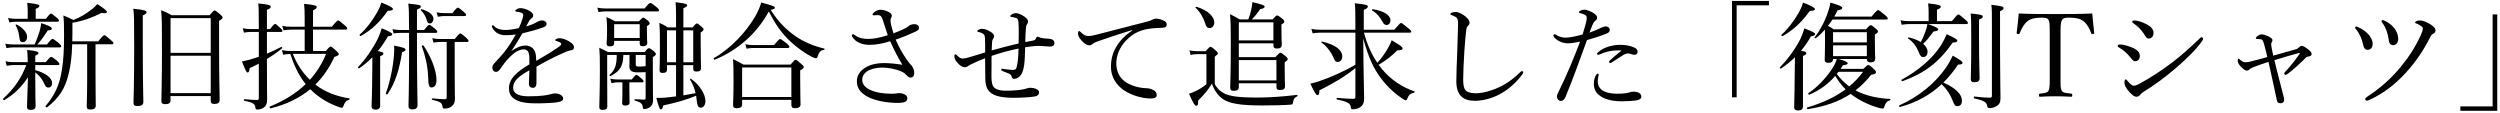 <svg width="775" height="35" viewBox="0 0 775 35" fill="none" xmlns="http://www.w3.org/2000/svg">
<path d="M10.928 20.164V21.748C14.312 22.648 16.148 24.232 16.148 25.744C16.148 26.608 15.68 27.148 14.996 27.148C14.384 27.148 14.096 26.824 13.628 25.744C13.016 24.412 12.044 23.26 10.928 22.432V23.656C10.928 30.424 11.036 32.26 11.036 32.872C11.036 33.736 10.568 34.06 9.452 34.06C8.66 34.06 8.372 33.772 8.372 33.016C8.372 31.936 8.588 27.652 8.66 23.98C6.428 27.22 4.556 29.092 1.316 31.036C1.1 31.18 0.812 30.748 0.992 30.568C4.34 27.544 6.644 24.196 8.156 20.164H4.34C3.62 20.164 3.044 20.236 2.072 20.38L1.712 18.976C2.72 19.228 3.404 19.264 4.268 19.264H8.588V18.832C8.588 17.284 8.516 16.564 8.408 15.484C11.18 15.772 11.936 16.024 11.936 16.456C11.936 16.708 11.72 16.924 10.928 17.284V19.264H14.204C15.392 17.788 15.644 17.644 15.86 17.644C16.112 17.644 16.364 17.788 17.696 18.832C18.236 19.372 18.416 19.624 18.416 19.84C18.416 20.056 18.308 20.164 17.948 20.164H10.928ZM29.612 13.72V22.576C29.612 27.472 29.684 31.54 29.684 32.8C29.684 33.556 29.108 33.952 27.992 33.952C27.236 33.952 26.876 33.664 26.876 32.98C26.876 32.26 27.02 29.704 27.02 24.376V13.72H22.376C22.268 17.68 21.908 20.308 21.296 22.828C20.216 27.436 18.308 30.352 14.6 33.268C14.384 33.412 13.988 33.052 14.132 32.872C17.048 29.38 18.488 26.284 19.208 21.532C19.676 18.688 19.856 15.484 19.856 10.84C19.856 7.384 19.82 6.52 19.64 4.792C20.9 5.296 21.512 5.548 22.736 6.196C24.968 5.368 26.804 4.18 28.604 2.776C29.144 2.344 29.648 1.876 30.152 1.264C32.384 2.668 33.14 3.352 33.14 3.712C33.14 4.036 32.744 4.252 31.412 4C28.604 5.512 25.508 6.556 22.448 7.06V10.156C22.448 11.092 22.412 11.992 22.412 12.82H30.44C31.844 11.092 32.132 10.912 32.348 10.912C32.6 10.912 32.816 11.092 34.328 12.388C34.976 12.928 35.156 13.144 35.156 13.36C35.156 13.612 35.012 13.72 34.652 13.72H29.612ZM11.072 5.836H14.24C15.32 4.396 15.572 4.216 15.788 4.216C16.04 4.216 16.292 4.396 17.552 5.44C18.092 5.872 18.272 6.16 18.272 6.376C18.272 6.592 18.164 6.736 17.804 6.736H5.06C4.34 6.736 3.8 6.772 2.9 6.952L2.504 5.584C3.512 5.764 4.16 5.836 4.988 5.836H8.588V3.496C8.588 2.668 8.552 2.02 8.444 0.868C11.756 1.228 12.224 1.48 12.224 1.84C12.224 2.092 11.972 2.38 11.072 2.74V5.836ZM11.576 13.792H14.528C15.824 12.208 16.076 12.064 16.292 12.064C16.544 12.064 16.76 12.208 18.164 13.324C18.776 13.864 18.956 14.116 18.956 14.332C18.956 14.584 18.848 14.692 18.488 14.692H4.196C3.476 14.692 2.936 14.764 2 14.908L1.64 13.54C2.648 13.72 3.296 13.792 4.196 13.792H10.748C11.468 12.136 11.972 10.732 12.332 9.508C12.548 8.68 12.692 7.888 12.764 7.168C15.068 7.888 16.076 8.428 16.076 8.824C16.076 9.22 15.788 9.364 14.816 9.436C13.592 11.308 12.836 12.388 11.576 13.792ZM7.112 13.072C6.356 13.072 6.14 12.82 5.96 11.308C5.816 10.012 5.456 8.968 4.844 7.816C4.772 7.672 4.988 7.528 5.132 7.6C7.112 8.572 8.408 10.12 8.408 11.416C8.408 12.388 7.832 13.072 7.112 13.072ZM52.868 29.776V31.144C52.868 31.972 52.256 32.296 51.212 32.296C50.42 32.296 50.024 32.044 50.024 31.36C50.024 29.992 50.204 25.924 50.204 15.196C50.204 8.068 50.204 6.052 49.952 3.172C51.284 3.712 51.932 3.964 53.192 4.72H64.964C66.116 3.388 66.296 3.244 66.512 3.244C66.764 3.244 66.98 3.388 68.24 4.432C68.852 4.972 68.996 5.188 68.996 5.404C68.996 5.728 68.852 5.908 67.916 6.448V13.324C67.916 24.412 68.096 29.416 68.096 30.964C68.096 31.864 67.556 32.224 66.404 32.224C65.612 32.224 65.324 31.9 65.324 31.18V29.776H52.868ZM65.324 28.876V17.284H52.868V28.876H65.324ZM65.324 16.384V5.62H52.868V16.384H65.324ZM44.264 4.792V13.684C44.264 25.96 44.444 30.172 44.444 31.612C44.444 32.476 43.832 32.872 42.608 32.872C41.708 32.872 41.384 32.584 41.384 31.864C41.384 30.784 41.6 25.78 41.6 14.692C41.6 6.16 41.564 4.252 41.312 2.704C44.876 3.1 45.416 3.28 45.416 3.784C45.416 4.108 45.272 4.324 44.264 4.792ZM82.748 18.292V19.084C82.748 28.372 82.82 29.92 82.82 30.928C82.82 32.152 82.424 32.908 81.74 33.376C81.236 33.772 80.48 33.952 79.688 33.952C79.364 33.952 79.184 33.772 79.148 33.268C79.076 32.26 78.5 31.792 75.728 31.216C75.548 31.18 75.548 30.748 75.728 30.748C77.708 30.928 78.896 31 79.652 31C80.084 31 80.228 30.856 80.228 30.388V19.732C79.328 20.236 78.356 20.668 77.384 21.136C77.276 22.144 77.132 22.468 76.736 22.468C76.412 22.468 76.232 22.18 75.008 19.048C75.764 18.904 76.628 18.688 77.6 18.436C78.464 18.184 79.364 17.896 80.228 17.608V9.904H77.636C76.988 9.904 76.484 9.976 75.62 10.12L75.26 8.752C76.196 8.968 76.772 9.004 77.636 9.004H80.228V7.924C80.228 3.172 80.192 2.344 80.048 1.084C83.216 1.372 83.936 1.588 83.936 2.092C83.936 2.416 83.72 2.704 82.748 3.064V9.004H83.72C84.836 7.6 85.088 7.42 85.304 7.42C85.52 7.42 85.736 7.6 86.924 8.716C87.392 9.112 87.536 9.364 87.536 9.58C87.536 9.796 87.428 9.904 87.068 9.904H82.748V16.636C84.224 16.024 85.7 15.34 87.176 14.548C87.356 14.44 87.608 14.872 87.428 15.016C85.808 16.312 84.296 17.356 82.748 18.292ZM97.04 15.808H101C102.044 14.584 102.296 14.44 102.512 14.44C102.728 14.44 102.944 14.584 104.276 15.772C104.888 16.348 105.032 16.564 105.032 16.78C105.032 17.104 104.672 17.32 103.664 17.644C102.116 20.992 100.172 23.836 97.76 26.212C100.748 28.552 104.42 29.884 108.272 30.496C108.452 30.532 108.38 30.892 108.2 30.928C107.264 31.216 106.868 31.684 106.4 33.016C106.328 33.232 106.148 33.412 105.932 33.412C105.752 33.412 105.32 33.304 104.6 33.016C101.324 31.828 98.444 29.92 96.176 27.652C92.828 30.424 88.724 32.404 83.864 33.592C83.612 33.664 83.468 33.124 83.684 33.016C88.112 31.216 91.82 28.912 94.772 26.068C92.54 23.368 91.064 20.02 89.984 16.708C89.156 16.744 88.58 16.816 87.788 16.96L87.392 15.556C88.616 15.772 89.3 15.808 90.236 15.808H94.448V9.184H90.272C89.48 9.184 88.868 9.256 87.896 9.4L87.5 7.996C88.616 8.248 89.264 8.284 90.2 8.284H94.448V5.512C94.448 3.712 94.412 2.524 94.268 1.192C97.796 1.516 98.192 1.804 98.192 2.2C98.192 2.524 97.94 2.776 97.04 3.208V8.284H102.872C104.348 6.52 104.6 6.34 104.816 6.34C105.068 6.34 105.32 6.52 106.832 7.816C107.48 8.356 107.624 8.608 107.624 8.824C107.624 9.076 107.48 9.184 107.12 9.184H97.04V15.808ZM101.072 16.708H90.776C91.964 19.696 93.728 22.504 96.068 24.736C98.192 22.36 99.884 19.696 101.072 16.708ZM129.26 10.192V12.82C129.26 26.356 129.44 31.072 129.44 32.62C129.44 33.484 128.864 33.916 127.784 33.916C126.956 33.916 126.632 33.556 126.632 32.872C126.632 31.72 126.812 27.904 126.812 15.952V10.192H124.184C123.464 10.192 122.924 10.228 122.024 10.372L121.664 9.04C122.636 9.22 123.248 9.292 124.148 9.292H126.812C126.812 3.964 126.74 2.272 126.56 1.12C130.16 1.48 130.448 1.588 130.448 2.056C130.448 2.344 130.304 2.488 129.26 2.992V9.292H131.492C132.608 7.888 132.86 7.708 133.076 7.708C133.328 7.708 133.58 7.888 134.84 8.896C135.38 9.4 135.56 9.616 135.56 9.832C135.56 10.048 135.416 10.192 135.092 10.192H129.26ZM117.848 17.428V32.764C117.848 33.556 117.38 33.988 116.336 33.988C115.652 33.988 115.184 33.664 115.184 32.872C115.184 32.152 115.364 29.56 115.4 22.324C115.4 20.812 115.436 19.264 115.436 17.752C114.176 19.048 112.808 20.2 111.368 21.172C111.188 21.28 110.864 20.92 111.008 20.776C113.348 18.364 115.616 15.016 117.056 12.136C117.632 10.912 118.064 9.76 118.316 8.752C120.98 9.868 121.592 10.264 121.592 10.624C121.592 10.984 121.304 11.128 120.26 11.236C119.36 12.856 118.316 14.404 117.128 15.844C118.604 16.096 118.856 16.276 118.856 16.6C118.856 16.888 118.712 17.068 117.848 17.428ZM138.476 13H136.604C135.848 13 135.308 13.072 134.372 13.216L134.012 11.812C135.056 12.064 135.668 12.1 136.568 12.1H140.96C142.22 10.552 142.472 10.372 142.688 10.372C142.94 10.372 143.192 10.552 144.488 11.668C145.064 12.208 145.244 12.46 145.244 12.676C145.244 12.892 145.136 13 144.776 13H140.96V23.728C140.96 28.012 141.032 29.02 141.032 30.568C141.068 31.756 140.636 32.368 140.204 32.8C139.7 33.34 138.8 33.664 137.792 33.664C137.36 33.664 137.252 33.52 137.144 32.944C137 31.9 136.604 31.54 133.976 30.928C133.796 30.892 133.832 30.496 134.012 30.496C135.812 30.676 136.892 30.748 137.828 30.748C138.296 30.748 138.476 30.604 138.476 30.172V13ZM133.256 7.276C132.716 7.276 132.536 7.06 132.284 6.196C131.996 5.116 131.312 4 130.448 3.136C130.34 3.028 130.556 2.812 130.7 2.848C133.22 3.604 134.372 4.684 134.372 5.872C134.372 6.628 133.868 7.276 133.256 7.276ZM133.832 27.112C133.004 27.112 132.788 26.536 132.716 23.764C132.608 20.668 131.924 17.536 130.772 14.332C130.7 14.08 131.168 13.936 131.312 14.152C133.688 17.68 135.308 21.856 135.308 24.844C135.308 26.248 134.732 27.112 133.832 27.112ZM135.74 5.188L135.344 3.82C136.316 4 136.964 4.072 137.792 4.072H140.24C141.428 2.56 141.716 2.38 141.968 2.38C142.184 2.38 142.472 2.56 143.768 3.676C144.308 4.144 144.488 4.36 144.488 4.576C144.488 4.864 144.38 4.972 144.02 4.972H137.828C137.144 4.972 136.604 5.044 135.74 5.188ZM111.836 11.164C111.656 11.272 111.332 10.876 111.512 10.732C113.636 8.86 115.58 6.196 116.912 3.82C117.524 2.74 117.956 1.732 118.208 0.796C120.584 1.696 121.808 2.38 121.808 2.776C121.808 3.136 121.412 3.316 120.188 3.352C117.848 6.736 115.22 9.292 111.836 11.164ZM120.152 29.164C120.008 29.38 119.54 29.164 119.612 28.912C121.088 25.024 122.204 19.012 122.204 15.304C122.204 14.98 122.204 14.656 122.168 14.152C125.084 14.692 125.696 14.944 125.696 15.412C125.696 15.736 125.516 15.844 124.652 16.168C123.752 21.784 122.528 25.672 120.152 29.164ZM164.108 19.948V18.22C164.108 16.168 163.604 15.304 162.308 15.304C160.832 15.304 159.32 16.384 157.88 17.824C156.728 19.012 155.9 20.2 155.036 21.424C154.748 21.82 154.28 22.288 153.812 22.288C153.128 22.288 152.624 21.856 152.624 20.848C152.624 20.308 153.02 19.804 153.74 19.084C154.784 18.004 156.152 16.456 157.232 14.944C158.204 13.612 159.068 12.136 159.896 10.696C158.924 10.84 157.916 10.912 156.8 10.912C155 10.912 153.56 10.3 152.624 8.608C152.516 8.428 152.48 8.284 152.48 8.14C152.48 7.924 152.624 7.816 152.768 7.816C152.876 7.816 153.056 7.924 153.2 8.104C154.064 9.04 155.36 9.292 156.764 9.292C157.808 9.292 159.248 9.076 160.832 8.716C161.3 7.78 161.768 6.52 162.02 5.656C162.128 5.26 162.2 4.936 162.2 4.72C162.2 4.252 161.948 4.036 161.48 3.892C161.012 3.748 160.544 3.676 160.004 3.604C159.824 3.568 159.716 3.496 159.716 3.388C159.716 3.28 159.86 3.1 160.004 2.992C160.508 2.632 160.904 2.524 161.408 2.524C162.2 2.524 163.28 2.884 164.108 3.352C164.972 3.856 165.296 4.324 165.296 4.756C165.296 5.224 165.08 5.44 164.9 5.584C164.612 5.8 164.252 6.124 164 6.556C163.784 6.916 163.388 7.636 163.1 8.212C164.432 7.816 165.476 7.384 166.232 6.952C166.808 6.628 167.384 6.34 168.068 6.34C168.86 6.34 169.436 6.772 169.436 7.42C169.436 8.068 168.932 8.284 168.248 8.536C166.304 9.22 164.504 9.724 161.948 10.336C160.832 12.208 159.716 14.116 158.492 15.844C159.932 14.8 161.552 14.116 162.812 14.116C164.72 14.116 165.944 15.268 166.124 17.176C166.196 17.608 166.196 18.256 166.232 18.868C169.112 17.212 171.092 16.024 173.432 14.368C173.792 14.116 173.972 13.828 173.972 13.612C173.972 13.432 173.828 13.288 173.54 13.108C173.252 12.928 172.82 12.82 172.46 12.712C172.244 12.64 172.1 12.568 172.1 12.46C172.1 12.316 172.352 12.1 172.64 11.992C172.892 11.884 173.18 11.848 173.54 11.848C174.224 11.848 175.34 12.208 176.276 12.748C177.356 13.324 177.932 13.936 177.932 14.656C177.932 15.268 177.464 15.556 176.996 15.592C176.708 15.628 176.276 15.7 175.592 15.988C173.828 16.744 172.028 17.572 169.544 18.868C168.5 19.408 167.312 20.128 166.304 20.668C166.304 22.36 166.304 23.836 166.304 25.708C166.304 26.716 165.908 27.22 165.188 27.22C164.468 27.22 163.964 26.824 163.964 25.924C163.964 25.06 164.036 23.548 164.108 21.784C160.94 23.584 159.068 24.988 159.068 27.22C159.068 28.696 160.364 29.848 163.712 29.848C165.836 29.848 167.312 29.776 168.752 29.596C169.652 29.452 170.336 29.308 170.876 29.164C171.344 29.056 171.74 28.948 172.1 28.948C173.36 28.948 174.584 29.668 174.584 30.532C174.584 31.108 174.188 31.468 172.784 31.684C171.668 31.9 168.896 32.044 165.98 32.044C161.084 32.044 157.772 30.856 157.772 27.436C157.772 24.304 160.256 22.252 164.108 19.948ZM214.904 20.2H211.844V29.56C213.104 29.344 214.364 29.128 215.624 28.876C215.3 27.364 214.76 26.104 213.896 24.628C213.824 24.52 214.076 24.34 214.184 24.412C216.848 26.248 218.684 29.2 218.684 31.324C218.684 32.512 218.072 33.376 217.316 33.376C216.452 33.376 216.164 32.908 215.948 30.856C215.912 30.424 215.84 30.064 215.804 29.668C212.276 31.108 209.936 31.72 205.616 32.692C205.4 33.592 205.22 33.916 204.86 33.916C204.536 33.916 204.248 33.304 203.456 30.352C204.32 30.352 205.22 30.352 206.48 30.244C207.488 30.136 208.496 30.028 209.576 29.884V20.2H206.768V21.532C206.768 22.288 206.372 22.612 205.4 22.612C204.716 22.612 204.464 22.36 204.464 21.712C204.464 20.956 204.572 19.408 204.572 14.692C204.572 11.308 204.572 9.328 204.392 7.096C205.508 7.564 206.012 7.816 207.02 8.5H209.576V5.152C209.576 2.956 209.54 1.948 209.432 0.688C212.636 1.048 213.032 1.3 213.032 1.66C213.032 1.912 212.78 2.164 211.844 2.56V8.5H214.688C215.624 7.42 215.804 7.276 216.02 7.276C216.308 7.276 216.524 7.456 217.46 8.248C218 8.716 218.108 8.896 218.108 9.112C218.108 9.364 218 9.544 217.208 10.084V12.784C217.208 17.716 217.316 20.416 217.316 21.136C217.316 21.892 216.884 22.18 215.912 22.18C215.192 22.18 214.904 21.964 214.904 21.316V20.2ZM214.904 19.3V9.4H211.844V19.3H214.904ZM209.576 9.4H206.768V19.3H209.576V9.4ZM195.104 25.528V28.12C195.104 29.992 195.176 31.36 195.176 31.756C195.176 32.404 194.708 32.728 193.808 32.728C193.088 32.728 192.872 32.44 192.872 31.9C192.872 31.612 192.944 30.676 192.944 28.444V25.528H191.432C190.892 25.528 190.388 25.6 189.56 25.78L189.2 24.376C190.064 24.592 190.568 24.628 191.324 24.628H195.86C196.832 23.368 197.12 23.224 197.3 23.224C197.516 23.224 197.768 23.368 198.956 24.412C199.316 24.736 199.496 24.988 199.496 25.204C199.496 25.42 199.388 25.528 199.064 25.528H195.104ZM190.388 12.676V13.324C190.388 14.08 189.992 14.368 189.056 14.368C188.3 14.368 188.048 14.08 188.048 13.504C188.048 13.036 188.192 12.136 188.192 9.22C188.192 7.564 188.156 6.628 187.976 5.296C189.056 5.728 189.56 5.98 190.676 6.592H198.056C198.992 5.62 199.208 5.476 199.424 5.476C199.64 5.476 199.892 5.62 200.792 6.34C201.26 6.772 201.404 6.988 201.404 7.24C201.404 7.456 201.26 7.672 200.54 8.104V9.4C200.54 11.956 200.648 13 200.648 13.324C200.648 14.008 200.18 14.332 199.316 14.332C198.56 14.332 198.308 14.116 198.308 13.468V12.676H190.388ZM198.308 11.776V7.492H190.388V11.776H198.308ZM195.14 17.032H193.232C193.196 20.416 192.152 22.144 189.236 23.584C189.092 23.656 188.804 23.368 188.948 23.26C190.568 21.748 191.144 20.308 191.18 17.464V17.032H188.228V22.54C188.228 28.732 188.264 31.324 188.264 32.944C188.264 33.772 187.832 34.06 186.824 34.06C186.068 34.06 185.78 33.844 185.78 33.16C185.78 31.54 185.96 28.948 185.96 21.424C185.96 17.932 185.924 16.42 185.78 14.8C186.896 15.304 187.4 15.592 188.48 16.132H199.856C200.72 15.052 200.936 14.944 201.152 14.944C201.368 14.944 201.656 15.052 202.7 15.88C203.204 16.348 203.312 16.528 203.312 16.744C203.312 17.032 203.132 17.248 202.376 17.716V20.992C202.376 29.452 202.448 30.316 202.448 31.108C202.412 32.116 202.088 32.8 201.404 33.268C200.936 33.556 200.324 33.808 199.712 33.808C199.388 33.808 199.316 33.628 199.244 33.16C199.136 32.188 198.632 31.648 196.832 31.18C196.652 31.144 196.652 30.748 196.832 30.748C198.344 30.856 199.064 30.892 199.604 30.892C200 30.892 200.144 30.748 200.144 30.316V22.36C199.568 22.396 198.812 22.432 197.732 22.432C195.752 22.432 195.104 21.892 195.104 20.56C195.104 20.344 195.14 20.02 195.14 19.264V17.032ZM200.144 20.488V17.032H197.084V19.984C197.084 20.524 197.264 20.632 198.164 20.632C199.244 20.632 199.82 20.596 200.144 20.488ZM185.528 3.748L185.168 2.38C186.212 2.56 186.824 2.632 187.76 2.632H199.82C201.08 1.12 201.368 0.904 201.62 0.904C201.872 0.904 202.196 1.12 203.528 2.2C204.104 2.668 204.284 2.956 204.284 3.172C204.284 3.424 204.176 3.532 203.816 3.532H187.832C187.076 3.532 186.5 3.568 185.528 3.748ZM238.916 3.064C241.112 6.52 243.524 9.076 246.584 11.2C249.14 13 252.38 14.332 255.512 15.052C255.692 15.088 255.656 15.412 255.476 15.448C254.432 15.592 253.928 16.024 253.46 17.536C253.316 17.896 253.136 18.076 252.92 18.076C252.704 18.076 252.308 17.896 251.66 17.608C249.752 16.636 247.232 14.908 245.216 13.036C242.516 10.516 240.428 7.744 238.34 3.532C234.704 10.264 228.8 15.556 221.564 18.508C221.348 18.616 221.096 18.112 221.312 18.004C226.676 14.944 231.392 9.796 234.164 5.008C234.992 3.568 235.568 2.164 236 0.76C240.068 1.912 240.212 2.02 240.212 2.416C240.212 2.704 239.852 2.848 238.916 3.064ZM230.06 30.964V32.404C230.06 33.16 229.52 33.556 228.368 33.556C227.576 33.556 227.252 33.232 227.252 32.548C227.252 31.648 227.396 30.172 227.396 24.88C227.396 21.892 227.36 20.308 227.252 18.328C228.62 18.976 229.16 19.3 230.456 20.02H245.072C246.224 18.652 246.404 18.544 246.62 18.544C246.872 18.544 247.088 18.652 248.384 19.804C249.032 20.344 249.176 20.56 249.176 20.776C249.176 21.1 248.996 21.316 248.06 21.82V24.484C248.06 29.38 248.168 31.684 248.168 32.368C248.168 33.124 247.556 33.556 246.44 33.556C245.648 33.556 245.324 33.196 245.324 32.548V30.964H230.06ZM245.324 30.064V20.92H230.06V30.064H245.324ZM231.428 15.088L231.068 13.72C232.076 13.9 232.76 13.972 233.624 13.972H239.96C241.364 12.28 241.616 12.1 241.832 12.1C242.084 12.1 242.336 12.28 243.884 13.468C244.532 14.08 244.712 14.296 244.712 14.512C244.712 14.764 244.568 14.872 244.244 14.872H233.588C232.868 14.872 232.292 14.944 231.428 15.088ZM276.968 10.336C278.336 9.832 279.344 9.4 280.424 8.86C280.856 8.644 281.36 8.356 281.792 7.996C282.152 7.708 282.836 7.492 283.376 7.492C284.456 7.492 284.888 8.032 284.888 8.68C284.888 9.148 284.636 9.4 283.736 9.832C281.72 10.768 279.632 11.632 277.652 12.28C278.624 14.512 279.74 16.564 281.144 18.544C281.648 19.264 282.044 19.732 282.656 20.416C283.088 20.956 283.412 21.676 283.412 22.54C283.412 23.692 282.908 24.052 282.224 24.052C281.864 24.052 281.468 23.8 280.856 23.152C280.28 22.504 279.56 22.108 278.012 21.64C276.68 21.244 275.06 20.956 273.44 20.956C271.424 20.956 269.696 21.46 268.688 22.18C267.788 22.828 267.284 23.728 267.284 24.664C267.284 26.14 268.22 27.148 269.768 27.868C271.388 28.66 273.764 29.056 276.428 29.056C276.968 29.056 277.364 29.02 277.688 28.984C278.156 28.912 278.516 28.876 278.912 28.876C279.452 28.876 279.956 29.02 280.388 29.236C281.108 29.596 281.252 30.028 281.252 30.496C281.252 31.396 280.64 31.9 278.228 31.9C274.952 31.9 271.136 31.216 268.832 29.92C266.564 28.66 265.628 27.112 265.628 25.204C265.628 23.188 266.78 21.82 268.4 20.884C269.768 20.02 271.856 19.552 273.908 19.552C275.456 19.552 277.76 19.732 279.74 20.092C278.336 17.752 277.148 15.484 275.96 12.784C273.98 13.396 271.676 13.9 269.768 13.9C268.472 13.9 267.5 13.756 266.528 13.324C265.592 12.928 264.944 12.46 264.332 11.596C264.152 11.344 264.08 11.164 264.08 10.984C264.08 10.768 264.26 10.624 264.404 10.624C264.548 10.624 264.656 10.66 264.872 10.804C265.484 11.272 265.916 11.488 266.672 11.74C267.356 11.956 268.148 12.064 269.372 12.064C270.848 12.064 272.972 11.632 275.204 10.912C274.7 9.364 274.232 7.852 273.656 6.16C273.404 5.404 273.188 5.044 272.864 4.864C272.648 4.72 272.216 4.684 271.928 4.684C271.532 4.684 271.028 4.756 270.848 4.756C270.632 4.756 270.488 4.648 270.488 4.504C270.488 4.288 270.704 4 271.1 3.712C271.676 3.316 272.252 3.028 272.864 3.028C273.8 3.028 274.736 3.28 275.672 3.82C276.248 4.144 276.464 4.504 276.464 4.9C276.464 5.152 276.356 5.368 276.212 5.62C276.068 5.872 276.068 6.268 276.068 6.592C276.068 7.204 276.464 8.716 276.968 10.336ZM315.776 13.468L315.812 10.3C315.812 8.896 315.812 7.852 315.704 6.736C315.632 5.98 315.344 5.692 315.02 5.584C314.408 5.368 313.76 5.26 313.436 5.224C313.292 5.224 313.184 5.116 313.184 4.972C313.184 4.828 313.328 4.648 313.688 4.432C314.12 4.18 314.588 4.072 314.984 4.072C315.74 4.072 317.36 4.828 318.152 5.62C318.548 6.016 318.692 6.34 318.692 6.7C318.692 7.024 318.584 7.24 318.368 7.564C318.116 7.96 318.044 8.356 318.008 9.112C317.936 10.192 317.864 11.416 317.828 13.036C318.98 12.82 319.592 12.712 320.132 12.604C320.672 12.496 321.068 12.316 321.176 11.812C321.32 11.452 321.428 11.38 321.572 11.38C321.86 11.38 322.292 11.596 322.616 11.704C323.408 11.92 324.236 11.956 325.064 11.992C326.216 12.064 326.864 12.496 326.864 13.396C326.864 14.188 326.216 14.44 325.46 14.44C324.848 14.44 322.868 14.224 322.076 14.224C321.032 14.224 319.232 14.404 317.792 14.656C317.756 16.708 317.684 18.688 317.504 20.056C317.252 21.964 316.784 22.972 316.172 23.62C315.776 24.016 314.984 24.448 314.444 24.448C313.976 24.448 313.796 24.304 313.616 23.728C313.508 23.368 313.364 23.08 312.716 22.792C312.32 22.612 311.492 22.288 310.808 22.036C310.448 21.892 310.376 21.784 310.376 21.568C310.376 21.388 310.556 21.28 310.664 21.28C310.772 21.28 311.06 21.352 311.276 21.388C312.176 21.532 313.4 21.676 313.904 21.676C314.624 21.676 314.984 21.568 315.164 20.812C315.56 19.228 315.704 17.212 315.74 15.052C313.04 15.592 310.196 16.384 307.388 17.32C307.352 19.588 307.352 22 307.352 23.872C307.352 25.312 307.568 26.428 308.072 27.004C308.792 27.796 310.088 28.12 311.636 28.12C314.228 28.12 316.424 27.904 317.576 27.616C318.296 27.436 318.764 27.22 319.232 27.22C320.096 27.22 320.672 27.328 321.212 27.58C321.716 27.796 322.112 28.156 322.112 28.624C322.112 29.344 321.716 29.74 320.708 29.92C319.196 30.172 316.46 30.316 314.048 30.316C312.464 30.316 310.16 30.136 308.864 29.668C307.82 29.308 306.92 28.768 306.308 27.904C305.768 27.112 305.444 25.96 305.444 24.232C305.408 22.108 305.408 20.164 305.372 18.04C303.5 18.796 302.384 19.264 300.944 19.984C300.728 20.092 300.368 20.272 300.08 20.488C299.792 20.74 299.396 20.848 299.144 20.848C298.604 20.848 297.956 20.632 297.092 19.768C296.192 18.868 295.868 18.112 295.868 17.608C295.868 16.924 296.012 16.816 296.156 16.816C296.3 16.816 296.444 16.924 296.804 17.284C297.524 18.004 298.028 18.148 298.388 18.148C298.964 18.148 299.288 18.04 299.648 17.968C301.412 17.5 303.428 16.852 305.408 16.24C305.408 14.692 305.408 13.288 305.336 11.74C305.3 11.272 305.228 10.948 305.012 10.696C304.688 10.336 304.004 10.048 303.428 9.94C303.032 9.868 302.96 9.76 302.96 9.616C302.96 9.508 303.176 9.328 303.356 9.22C303.644 9.04 304.112 8.932 304.436 8.932C305.264 8.932 306.164 9.256 307.316 10.012C307.856 10.372 308.18 10.84 308.18 11.2C308.18 11.56 308.036 11.776 307.856 12.064C307.676 12.316 307.568 12.496 307.532 13.396C307.496 14.116 307.46 14.728 307.424 15.628C310.196 14.836 312.968 14.152 315.776 13.468ZM351.02 9.436L350.984 9.292C347.024 10.516 342.956 11.884 340.184 12.856C339.68 13.036 339.104 13.288 338.636 13.684C338.384 13.9 338.132 14.044 337.664 14.044C337.052 14.08 336.188 13.612 335.252 12.532C334.676 11.848 334.208 11.164 334.172 10.516C334.172 10.012 334.316 9.616 334.496 9.616C334.676 9.616 334.82 9.76 334.964 9.904C336.008 10.948 336.548 11.164 337.664 11.164C338.096 11.128 338.888 11.02 339.824 10.768C345.044 9.436 350.444 8.032 355.736 6.664C356.492 6.484 356.852 6.304 357.14 6.124C357.5 5.908 357.824 5.8 358.364 5.764C359.084 5.764 359.948 6.016 360.704 6.376C361.208 6.592 361.676 6.952 361.676 7.492C361.712 8.248 361.316 8.572 360.416 8.608C358.076 8.68 355.988 8.788 354.08 9.4C351.92 10.084 350.336 11.2 348.896 12.748C347.06 14.728 346.052 17.248 346.052 19.732C346.088 22.072 347.024 23.944 348.536 25.132C350.516 26.68 353.36 27.256 355.124 27.328C356.06 27.364 356.708 27.436 357.608 27.94C358.364 28.372 358.58 28.876 358.58 29.488C358.58 30.1 358.184 30.532 356.672 30.532C354.08 30.532 350.588 29.524 348.248 27.868C346.088 26.32 344.396 23.908 344.396 20.74C344.396 18.436 344.9 16.42 346.016 14.584C347.024 12.712 348.86 10.876 351.02 9.436ZM384.032 17.716H395.336C396.488 16.492 396.704 16.348 396.92 16.348C397.136 16.348 397.388 16.456 398.504 17.392C399.116 17.896 399.188 18.112 399.188 18.328C399.188 18.58 399.08 18.724 398.252 19.336V21.244C398.252 24.916 398.36 26.248 398.36 26.716C398.36 27.544 397.856 27.904 396.812 27.904C395.984 27.904 395.696 27.652 395.696 26.86V25.816H384.032V26.932C384.032 27.796 383.528 28.156 382.484 28.156C381.656 28.156 381.368 27.832 381.368 27.184C381.368 25.528 381.548 23.152 381.548 13.324C381.548 8.68 381.512 6.52 381.296 4.396C382.628 5.044 383.168 5.332 384.32 6.016H386.984C387.344 5.008 387.668 4.036 387.848 3.172C388.028 2.38 388.172 1.588 388.244 0.652C391.52 1.444 392.024 1.66 392.024 2.056C392.024 2.452 391.7 2.632 390.62 2.848C389.756 4.144 389.036 5.044 388.064 6.016H394.508C395.48 4.936 395.66 4.792 395.948 4.792C396.164 4.792 396.38 4.936 397.532 5.8C398.036 6.232 398.144 6.484 398.144 6.7C398.144 6.952 398 7.132 397.244 7.6V9.112C397.244 12.172 397.352 13.396 397.352 13.828C397.352 14.656 396.92 15.052 395.876 15.052C395.048 15.052 394.76 14.764 394.76 13.972V13.432H384.032V17.716ZM384.032 18.616V24.916H395.696V18.616H384.032ZM394.76 12.532V6.916H384.032V12.532H394.76ZM374.96 8.716C374.312 8.716 373.916 8.392 373.556 7.096C373.016 5.512 372.044 3.676 370.64 2.416C370.496 2.308 370.712 2.056 370.892 2.092C374.636 3.244 376.436 5.26 376.436 6.952C376.436 7.888 375.86 8.716 374.96 8.716ZM376.58 17.572V26.068C377.444 27.616 378.488 28.516 379.784 29.092C381.44 29.812 383.924 30.244 389.54 30.244C393.14 30.244 397.352 29.992 402.068 29.416C402.248 29.38 402.284 29.776 402.14 29.848C401.276 30.316 401.024 30.64 400.88 31.504C400.808 32.296 400.7 32.404 400.124 32.44C398.18 32.62 394.148 32.692 391.16 32.692C384.14 32.692 380.972 32.008 379.1 30.712C377.624 29.668 376.508 28.192 375.68 25.924C374.384 28.084 373.592 28.948 371.432 31.18C371.468 32.44 371.288 32.8 370.856 32.8C370.424 32.8 369.884 32.008 368.588 29.056C369.308 28.84 369.992 28.552 370.82 28.156C371.756 27.688 372.872 27.04 373.988 26.104V16.78H371.504C370.568 16.78 369.992 16.816 369.092 17.032L368.732 15.628C369.812 15.808 370.532 15.88 371.504 15.88H373.736C374.852 14.62 375.032 14.512 375.248 14.512C375.5 14.512 375.716 14.62 376.868 15.628C377.444 16.132 377.552 16.348 377.552 16.564C377.552 16.78 377.444 16.924 376.58 17.572ZM436.988 10.12H422.84C423.704 13.432 425.036 16.636 426.98 19.48C428.384 17.932 429.752 15.952 430.58 14.368C430.976 13.612 431.264 13 431.408 12.46C434.252 14.152 434.792 14.584 434.792 15.016C434.792 15.412 434.432 15.592 433.172 15.592C431.408 17.356 429.896 18.58 427.376 20.092C427.736 20.56 428.096 21.028 428.456 21.46C431.12 24.7 434.756 27.076 438.5 28.336C438.644 28.372 438.536 28.66 438.392 28.696C437.24 29.02 436.772 29.308 436.34 30.424C436.124 30.928 436.052 31.036 435.8 31.072C435.584 31.108 435.224 30.928 434.792 30.604C431.804 28.624 428.96 25.816 426.908 22.54C425.288 20.056 423.848 16.6 422.624 11.92V13.36C422.624 19.768 422.876 29.128 422.876 30.496C422.876 31.684 422.588 32.512 421.904 33.052C421.22 33.628 420.284 33.88 419.312 33.88C418.988 33.88 418.808 33.772 418.772 33.34C418.628 32.08 418.016 31.576 414.488 30.856C414.272 30.82 414.272 30.352 414.488 30.352C416.936 30.532 418.52 30.64 419.528 30.64C419.996 30.64 420.176 30.46 420.176 29.992V21.1C417.044 23.656 413.48 25.78 409.016 28.012C408.98 29.2 408.8 29.488 408.44 29.488C408.044 29.488 407.54 28.84 406.208 25.924C406.964 25.78 407.864 25.528 408.98 25.168C412.472 23.98 416.828 22.072 420.176 20.056V10.12H409.412C408.584 10.12 407.9 10.192 406.928 10.336L406.532 8.968C407.684 9.184 408.44 9.22 409.412 9.22H420.176V8.5C420.176 3.424 420.14 2.56 419.996 1.012C423.668 1.408 424.028 1.552 424.028 2.056C424.028 2.38 423.812 2.596 422.768 3.064V9.22H432.236C433.856 7.312 434.108 7.132 434.324 7.132C434.576 7.132 434.828 7.312 436.52 8.716C437.348 9.328 437.492 9.544 437.492 9.76C437.492 10.012 437.384 10.12 436.988 10.12ZM429.86 7.744C429.356 7.744 428.996 7.528 428.636 6.844C427.772 5.26 426.872 4.144 425.36 3.244C425.216 3.136 425.396 2.812 425.576 2.848C428.996 3.388 431.048 4.72 431.048 6.304C431.048 7.132 430.508 7.744 429.86 7.744ZM414.704 19.192C414.128 19.192 413.804 18.94 413.516 18.148C412.688 16.168 411.176 14.188 409.628 13.18C409.52 13.108 409.7 12.856 409.844 12.892C413.876 13.792 416.108 15.484 416.108 17.536C416.108 18.472 415.532 19.192 414.704 19.192ZM457.112 31.252C453.656 31.252 451.46 29.56 451.46 25.24C451.46 22.972 451.604 19.552 451.748 16.06C451.856 13.216 451.928 10.408 452 7.528C452.036 6.196 451.856 5.656 451.316 5.296C450.776 4.972 450.38 4.828 450.056 4.72C449.768 4.612 449.624 4.576 449.624 4.396C449.624 4.216 449.768 4.036 450.056 3.928C450.452 3.784 450.848 3.712 451.352 3.712C452.108 3.712 453.296 4.324 454.268 5.08C454.952 5.656 455.564 6.304 455.564 7.024C455.564 7.456 455.312 7.78 455.06 8.032C454.808 8.284 454.664 8.5 454.556 9.184C454.34 10.912 454.124 13.108 453.944 15.988C453.728 19.336 453.584 22.864 453.584 24.736C453.584 26.536 453.872 27.58 454.484 28.156C455.132 28.696 456.248 28.912 457.616 28.912C459.74 28.912 463.016 27.976 465.68 26.572C467.66 25.528 469.568 24.052 471.332 22.324C471.512 22.144 471.656 22.036 471.8 22.036C472.016 22.036 472.16 22.18 472.196 22.36C472.232 22.576 472.088 22.864 471.908 23.08C470 25.636 467.768 27.58 465.32 28.984C462.908 30.352 459.992 31.252 457.112 31.252ZM492.752 10.12C493.94 9.688 495.272 9.148 496.424 8.572C496.964 8.32 497.432 8.212 497.72 8.176C498.296 8.176 499.016 8.536 499.016 9.22C499.052 9.832 498.656 10.192 497.864 10.48C496.244 11.128 493.724 11.956 491.96 12.424C489.8 18.328 487.712 24.268 485.3 30.064C484.94 30.964 484.4 31.288 483.824 31.288C483.536 31.288 483.212 31.108 482.996 30.892C482.78 30.604 482.672 30.352 482.636 29.92C482.636 29.56 482.816 29.128 483.104 28.552C485.624 23.44 487.748 18.364 489.836 12.892C488.216 13.252 486.956 13.432 486.02 13.432C484.796 13.432 483.464 13 482.528 12.244C481.952 11.776 481.556 11.38 481.556 10.984C481.556 10.768 481.772 10.624 481.88 10.624C482.06 10.624 482.168 10.66 482.42 10.804C483.392 11.452 484.328 11.668 485.48 11.668C486.632 11.668 488.9 11.164 490.592 10.696C491.024 9.292 491.348 8.248 491.6 7.276C491.78 6.7 491.888 6.016 491.888 5.512C491.888 5.116 491.708 4.756 491.24 4.54C490.7 4.288 490.304 4.18 489.8 4.072C489.548 4 489.476 3.892 489.476 3.748C489.476 3.568 489.656 3.46 489.8 3.388C490.34 3.064 490.844 2.992 491.168 2.992C491.78 2.992 493.472 3.568 494.408 4.36C495.02 4.828 495.092 5.152 495.092 5.476C495.092 5.872 494.912 6.16 494.624 6.376C494.12 6.772 493.94 7.096 493.58 7.96C493.112 9.04 492.932 9.544 492.752 10.12ZM494.084 25.96C494.084 24.916 494.336 24.016 494.66 23.476C494.876 23.08 495.092 22.828 495.308 22.828C495.452 22.828 495.596 22.936 495.596 23.08C495.596 23.26 495.524 23.476 495.488 23.656C495.344 24.16 495.308 24.808 495.308 25.312C495.308 26.32 495.704 27.22 496.496 27.832C497.612 28.696 499.448 29.056 501.176 29.056C503.084 29.056 504.344 28.876 504.92 28.696C505.46 28.516 505.856 28.408 506.432 28.408C506.936 28.408 507.584 28.516 508.052 28.768C508.556 29.056 508.808 29.416 508.808 29.992C508.808 30.676 508.124 31 506.9 31.18C505.928 31.288 504.236 31.396 503.012 31.396C500.6 31.432 497.864 31.072 495.992 29.704C494.804 28.84 494.084 27.724 494.084 25.96ZM502.364 15.628C501.968 15.628 501.104 15.592 500.42 15.664C499.088 15.808 497.648 16.06 495.848 16.888C495.74 16.924 495.56 16.996 495.452 16.996C495.272 16.996 495.092 16.852 495.092 16.708C495.092 16.528 495.164 16.384 495.344 16.24C496.028 15.664 496.748 15.16 497.756 14.764C499.268 14.152 500.816 13.9 502.148 13.9C503.732 13.864 505.352 14.188 506.36 14.62C507.188 14.98 507.656 15.304 507.656 16.096C507.656 16.636 507.26 16.996 506.648 16.996C506.288 16.996 506 16.888 505.82 16.816C505.388 16.672 505.064 16.564 504.668 16.564C504.344 16.564 503.84 16.672 503.192 17.068C502.292 17.608 500.888 18.58 499.664 19.336C499.448 19.48 499.304 19.552 499.124 19.552C499.016 19.552 498.8 19.3 498.8 19.156C498.8 19.084 498.872 18.904 499.052 18.76C499.88 18.004 501.104 16.888 502.472 15.844C502.616 15.736 502.58 15.628 502.364 15.628ZM548.372 0.292V1.66H538.364V30.172H536.924V0.292H548.372ZM569.396 18.292H568.244C568.244 19.12 567.704 19.48 566.768 19.48C566.048 19.48 565.652 19.192 565.652 18.544C565.652 17.896 565.76 16.888 565.76 12.82C565.76 11.272 565.76 10.192 565.724 9.184C564.788 10.228 563.852 11.128 562.88 11.848C562.736 11.956 562.448 11.704 562.556 11.56C564.32 9.256 565.796 6.448 566.732 3.532C567.092 2.524 567.308 1.66 567.416 0.796C570.152 1.588 571.088 2.02 571.088 2.416C571.088 2.848 570.8 2.992 569.648 3.208C569.324 3.856 569 4.504 568.604 5.152H580.16C581.708 3.28 581.996 3.136 582.212 3.136C582.428 3.136 582.716 3.28 584.336 4.648C585.056 5.26 585.2 5.512 585.2 5.728C585.2 5.944 585.092 6.052 584.732 6.052H568.064C567.632 6.736 567.164 7.384 566.66 8.032C567.272 8.32 567.812 8.644 568.46 9.076H578.432C579.512 7.924 579.692 7.816 579.908 7.816C580.16 7.816 580.376 7.924 581.492 8.86C582.032 9.364 582.176 9.544 582.176 9.76C582.176 10.012 581.996 10.264 581.204 10.696V12.532C581.204 16.06 581.312 17.608 581.312 18.112C581.312 18.94 580.844 19.336 579.836 19.336C579.116 19.336 578.72 19.012 578.72 18.292H569.972C571.916 18.832 572.78 19.264 572.78 19.588C572.78 19.948 572.456 20.056 571.304 20.236C571.052 20.632 570.836 20.992 570.584 21.352H577.64C578.72 20.272 578.9 20.164 579.152 20.164C579.404 20.164 579.656 20.2 580.916 21.424C581.456 21.928 581.564 22.18 581.564 22.396C581.564 22.756 581.24 22.972 580.052 23.188C578.576 25.06 576.992 26.644 575.228 28.012C575.624 28.228 576.02 28.444 576.452 28.624C579.224 29.848 582.5 30.496 585.92 30.676C586.064 30.676 586.064 31.036 585.92 31.072C585.02 31.324 584.48 31.9 584.156 33.052C584.048 33.484 583.832 33.664 583.544 33.664C583.328 33.664 582.608 33.52 581.708 33.232C579.764 32.62 577.532 31.612 575.984 30.676C575.192 30.208 574.436 29.668 573.716 29.092C570.116 31.468 565.868 32.98 560.432 33.844C560.18 33.88 560 33.376 560.252 33.304C565.184 31.864 569.036 29.992 572.132 27.688C570.872 26.464 569.828 25.024 568.928 23.512C566.804 25.996 564.284 27.868 560.936 29.344C560.72 29.452 560.396 29.02 560.612 28.876C563.564 26.932 566.048 24.124 567.848 21.496C568.676 20.308 569.108 19.3 569.396 18.292ZM577.568 22.252H569.936C569.756 22.504 569.576 22.72 569.396 22.936C570.512 24.412 571.772 25.672 573.248 26.788C574.904 25.456 576.308 23.944 577.568 22.252ZM568.244 14.044V17.392H578.72V14.044H568.244ZM578.72 13.144V9.976H568.244V13.144H578.72ZM558.92 17.356V32.98C558.92 33.844 558.416 34.24 557.408 34.24C556.652 34.24 556.184 33.952 556.184 33.196C556.184 32.44 556.328 29.848 556.364 22.468C556.4 20.92 556.4 19.336 556.436 17.752C555.14 19.012 553.736 20.164 552.152 21.244C551.936 21.388 551.612 20.992 551.792 20.812C554.312 18.292 556.652 14.98 558.092 12.136C558.668 10.912 559.1 9.76 559.352 8.788C562.052 9.868 562.7 10.192 562.7 10.552C562.7 10.912 562.34 11.092 561.368 11.272C560.504 12.856 559.496 14.332 558.308 15.736C559.712 15.988 559.964 16.132 559.964 16.492C559.964 16.78 559.784 16.996 558.92 17.356ZM552.584 11.2C552.404 11.308 552.08 10.912 552.26 10.768C554.168 9.112 556.076 6.52 557.444 4.216C558.2 2.92 558.704 1.732 558.92 0.796C561.152 1.624 562.628 2.38 562.628 2.812C562.628 3.208 562.196 3.352 561.044 3.388C558.524 6.808 556.112 9.22 552.584 11.2ZM609.572 7.456H597.692C600.248 8.392 600.824 8.716 600.824 9.112C600.824 9.472 600.5 9.616 599.42 9.76C597.944 11.74 597.296 12.532 596.18 13.576C597.044 14.332 597.548 15.16 597.548 16.06C597.548 17.104 596.972 17.68 596.216 17.68C595.64 17.68 595.316 17.5 594.776 16.096C594.056 14.332 593.012 12.928 591.5 11.92C591.392 11.848 591.572 11.56 591.716 11.596C593.192 11.92 594.452 12.424 595.424 13.036C596 12.064 596.468 10.984 596.864 9.832C597.188 9.004 597.404 8.176 597.512 7.456H592.004C591.14 7.456 590.492 7.528 589.52 7.672L589.16 6.304C590.24 6.52 590.996 6.556 591.932 6.556H597.872V3.748C597.872 2.884 597.836 2.236 597.728 1.048C601.22 1.408 601.652 1.696 601.652 2.056C601.652 2.38 601.364 2.668 600.464 2.992V6.556H605.072C606.62 4.684 606.872 4.468 607.088 4.468C607.34 4.468 607.592 4.684 609.14 6.016C609.896 6.628 610.04 6.88 610.04 7.096C610.04 7.348 609.932 7.456 609.572 7.456ZM602.444 25.6C606.224 27.256 608.204 29.236 608.204 31.18C608.204 32.26 607.7 32.908 606.8 32.908C606.152 32.908 605.828 32.584 605.288 31.108C604.568 29.236 603.452 27.58 601.904 26.104C598.304 29.488 594.128 31.756 589.016 33.16C588.764 33.232 588.584 32.764 588.8 32.656C594.848 29.992 600.068 25.636 603.272 20.92C604.1 19.732 604.784 18.472 605.36 17.248C607.772 18.616 608.384 19.084 608.384 19.48C608.384 19.84 608.096 20.02 607.016 20.02C605.576 22.144 604.064 23.98 602.444 25.6ZM613.496 6.088V11.092C613.496 19.264 613.676 23.116 613.676 24.304C613.676 25.096 613.136 25.492 612.092 25.492C611.228 25.492 610.94 25.168 610.94 24.484C610.94 23.656 611.084 20.848 611.084 13.54C611.084 7.6 611.084 5.98 610.904 4.18C614.288 4.504 614.648 4.684 614.648 5.188C614.648 5.476 614.432 5.692 613.496 6.088ZM620.012 3.496V15.988C620.048 25.708 620.156 28.984 620.156 30.388C620.156 31.792 619.76 32.404 618.896 32.908C618.32 33.268 617.528 33.52 616.88 33.52C616.304 33.52 616.124 33.376 616.016 32.8C615.872 31.72 615.08 31.144 612.056 30.532C611.804 30.496 611.804 29.884 612.056 29.92C614.108 30.172 615.62 30.28 616.88 30.28C617.348 30.28 617.492 30.136 617.492 29.704V7.6C617.492 3.532 617.492 2.848 617.312 1.48C620.84 1.948 621.092 2.02 621.092 2.524C621.092 2.848 620.876 3.1 620.012 3.496ZM589.808 25.168C589.556 25.24 589.304 24.808 589.52 24.7C594.488 22 598.988 18.256 601.616 14.188C602.372 13 603.02 11.74 603.452 10.588C606.116 11.812 606.764 12.244 606.764 12.604C606.764 13 606.368 13.18 605.36 13.18C601.004 19.408 596.576 22.684 589.808 25.168ZM635.42 23.44V10.66C635.42 7.384 635.384 6.844 635.024 6.124C634.664 5.476 633.62 5.476 632.72 5.476C631.064 5.476 629.48 5.764 628.508 6.592C627.464 7.348 626.564 9.04 626.096 10.3C626.024 10.516 625.916 10.624 625.556 10.552C625.196 10.48 625.16 10.372 625.16 10.12C625.412 8.32 625.664 6.016 625.808 4.18C629.768 4.36 633.44 4.36 637.148 4.36C640.82 4.36 644.636 4.36 648.596 4.18C648.74 6.016 648.992 8.32 649.208 10.12C649.208 10.372 649.172 10.48 648.848 10.552C648.416 10.624 648.344 10.516 648.272 10.3C647.84 9.04 646.976 7.384 645.896 6.592C644.96 5.764 643.376 5.476 641.576 5.476C640.676 5.476 639.74 5.404 639.236 6.196C638.732 6.952 638.768 8.608 638.768 10.66V23.44C638.768 27.004 638.732 27.4 639.164 28.156C639.56 28.84 640.784 28.876 642.08 29.02C642.332 29.056 642.404 29.128 642.404 29.488C642.404 29.884 642.332 29.992 642.08 29.992C640.568 29.884 638.552 29.848 637.112 29.848C635.636 29.848 633.764 29.884 632.396 29.992C632.144 29.992 632.072 29.884 632.072 29.524C632.072 29.128 632.144 29.056 632.396 29.02C633.584 28.876 634.628 28.84 635.024 28.156C635.456 27.328 635.42 25.816 635.42 23.44ZM661.656 6.34C662.7 6.34 664.212 6.88 665.472 7.528C666.804 8.212 667.596 9.112 667.596 10.192C667.596 11.2 666.984 11.956 666.12 11.956C665.544 11.956 665.256 11.56 664.68 10.588C663.924 9.364 662.736 8.14 661.296 7.168C661.08 7.024 660.972 6.916 660.972 6.7C660.972 6.52 661.26 6.34 661.656 6.34ZM664.428 28.516C663.96 28.804 663.708 29.056 663.564 29.272C663.348 29.596 662.844 29.992 662.376 29.992C661.764 29.992 661.296 29.776 660.18 28.588C659.064 27.4 658.56 26.32 658.56 25.672C658.56 25.096 658.74 24.592 658.992 24.592C659.172 24.592 659.424 24.916 659.676 25.24C660.108 25.744 660.828 26.572 661.44 26.572C661.764 26.572 662.304 26.464 663.24 25.96C666.372 24.268 669.9 22 673.284 19.444C676.2 17.212 678.612 15.052 681.6 12.208C681.996 11.848 682.248 11.524 682.428 11.524C682.68 11.524 682.968 11.74 682.968 11.956C682.968 12.136 682.932 12.316 682.644 12.712C680.736 15.484 677.964 18.076 674.652 20.992C671.484 23.728 668.064 26.284 664.428 28.516ZM657.336 13.792C658.128 13.792 659.568 14.188 660.684 14.62C662.448 15.304 663.348 16.168 663.348 17.32C663.348 18.436 662.7 18.976 661.836 18.976C661.404 18.976 660.972 18.508 660.468 17.86C659.532 16.636 658.344 15.556 656.832 14.692C656.58 14.548 656.472 14.404 656.472 14.188C656.472 13.972 656.724 13.792 657.336 13.792ZM704.712 17.248C707.412 16.492 709.86 15.772 711.732 15.268C712.236 15.124 712.452 14.908 712.704 14.656C713.028 14.332 713.208 14.224 713.532 14.224C713.928 14.224 714.396 14.44 715.476 15.268C716.34 15.952 716.592 16.276 716.592 16.744C716.592 17.212 716.304 17.428 715.692 17.5C715.296 17.536 715.044 17.644 714.756 17.932C713.28 19.408 711.084 21.496 709.14 22.936C708.852 23.116 708.672 23.188 708.492 23.188C708.312 23.188 708.096 22.972 708.096 22.828C708.096 22.648 708.24 22.468 708.42 22.252C709.896 20.668 711.192 19.12 712.884 16.672C712.992 16.528 712.884 16.384 712.704 16.42C710.688 16.924 707.52 17.896 705.072 18.652C705.288 19.624 705.54 20.56 705.792 21.676C706.476 24.376 707.124 26.896 707.772 29.344C707.952 30.028 708.096 30.568 708.096 31.036C708.096 31.54 707.628 32.008 707.088 32.008C706.44 32.008 705.972 31.864 705.828 31.072C705.144 27.94 704.496 24.772 703.848 21.964C703.632 20.92 703.416 19.984 703.236 19.192C701.184 19.84 699.672 20.38 698.376 20.884C697.764 21.172 697.548 21.316 697.332 21.532C697.116 21.748 696.864 21.892 696.54 21.892C696.108 21.892 695.748 21.712 694.884 20.884C694.02 20.056 693.696 19.444 693.696 18.724C693.696 18.472 693.804 18.184 693.948 18.184C694.092 18.184 694.164 18.256 694.344 18.436C694.956 18.976 695.388 19.3 695.928 19.3C696.396 19.3 696.936 19.264 697.764 19.048C699.348 18.652 701.076 18.22 702.876 17.68C702.516 16.096 702.192 14.908 701.904 13.828C701.724 13.216 701.58 12.748 701.364 12.46C701.22 12.244 700.932 12.172 700.608 12.136C700.32 12.1 700.032 12.1 699.708 12.1C699.456 12.1 699.312 12.028 699.312 11.848C699.312 11.668 699.492 11.38 699.924 11.092C700.356 10.804 700.68 10.66 701.148 10.66C701.796 10.66 702.516 10.984 703.2 11.272C704.244 11.812 704.46 12.136 704.46 12.46C704.46 12.712 704.352 12.928 704.244 13.108C704.136 13.288 704.064 13.432 704.064 13.612C704.064 13.756 704.064 14.008 704.136 14.368C704.28 15.268 704.46 16.096 704.712 17.248ZM738.696 6.232C738.84 6.232 739.128 6.376 739.344 6.484C740.568 7.096 741.432 7.744 742.224 8.716C742.944 9.616 743.448 10.912 743.448 11.956C743.448 13.144 742.872 14.008 741.9 14.008C740.964 14.008 740.64 13.432 740.46 12.064C740.208 10.336 739.632 8.572 738.588 7.168C738.444 6.952 738.264 6.736 738.264 6.52C738.264 6.34 738.552 6.232 738.696 6.232ZM751.08 8.86C751.08 8.572 750.9 8.32 750.576 8.104C750.18 7.816 749.532 7.42 748.884 7.204C748.704 7.132 748.668 7.096 748.668 6.988C748.668 6.844 748.812 6.7 749.028 6.592C749.352 6.412 749.712 6.34 750.324 6.34C750.936 6.34 752.268 6.808 753.348 7.492C754.248 8.068 755.004 8.68 755.004 9.436C755.004 9.976 754.716 10.228 754.32 10.444C753.852 10.66 753.672 10.912 753.42 11.416C751.116 15.916 748.848 19.228 745.716 22.648C742.476 26.176 738.768 29.056 734.592 30.928C734.232 31.108 733.944 31.216 733.728 31.216C733.44 31.216 733.224 31 733.224 30.712C733.224 30.46 733.44 30.244 733.764 30.028C737.832 27.4 741.288 24.34 744.348 20.596C746.904 17.464 748.92 14.26 750.468 10.84C750.864 9.904 751.08 9.328 751.08 8.86ZM735.528 13.576C735.528 14.836 734.808 15.448 733.944 15.448C733.224 15.448 732.756 14.908 732.54 13.756C732.288 12.316 731.496 10.444 730.416 9.148C730.236 8.932 730.092 8.752 730.092 8.608C730.092 8.392 730.2 8.212 730.416 8.212C730.56 8.212 730.704 8.284 730.956 8.392C732.252 8.968 733.26 9.652 734.016 10.444C734.88 11.308 735.528 12.568 735.528 13.576ZM762.708 34.348V32.98H772.716V4.468H774.156V34.348H762.708Z" fill="black"/>
</svg>
